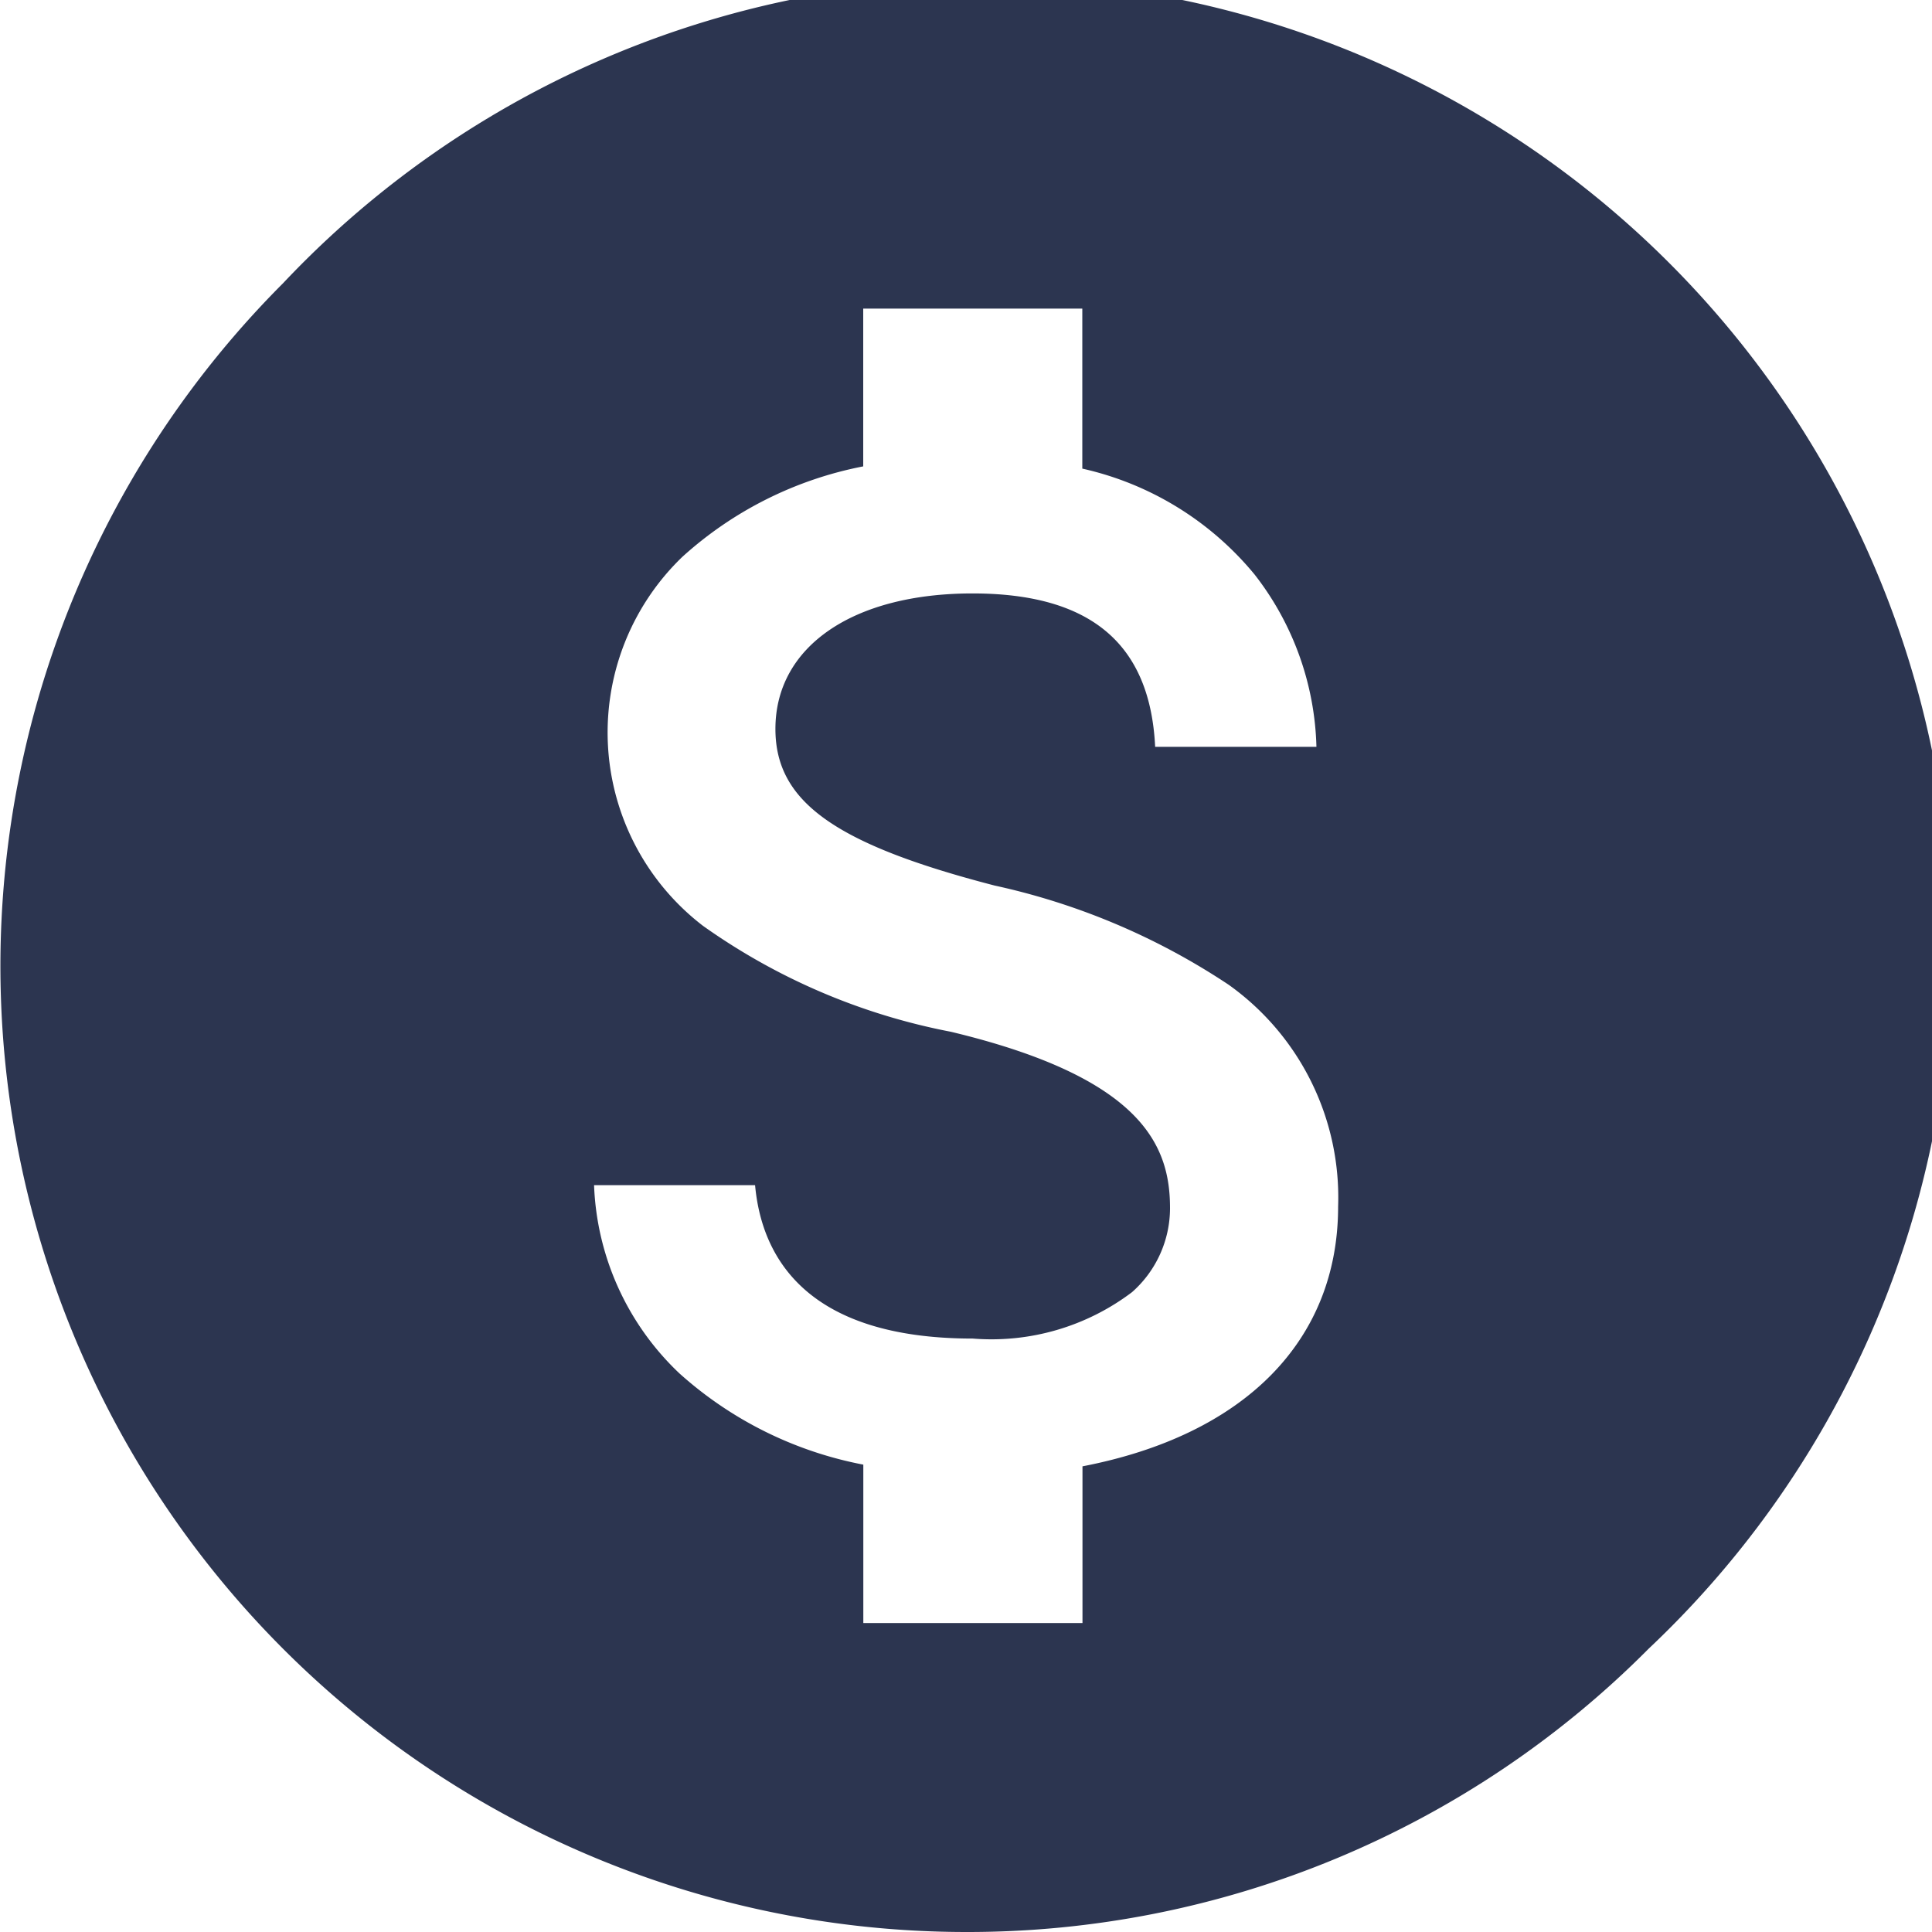 <svg xmlns="http://www.w3.org/2000/svg" width="21.562" height="21.562" viewBox="0 0 21.562 21.562"><g transform="translate(0 0)"><path d="M10.781,21.562a10.781,10.781,0,0,1-7.623-18.4A10.781,10.781,0,1,1,18.4,18.4,10.71,10.71,0,0,1,10.781,21.562ZM6.63,13.227a3.047,3.047,0,0,0,.952,2.1,4.268,4.268,0,0,0,2.053,1.019v1.768h2.446V16.365c1.814-.35,2.853-1.406,2.853-2.9a2.915,2.915,0,0,0-1.222-2.475A7.655,7.655,0,0,0,11.1,9.883c-1.783-.462-2.446-.936-2.446-1.748,0-.919.864-1.512,2.2-1.512,1.316,0,1.982.56,2.038,1.712h1.8a3.26,3.26,0,0,0-.69-1.923A3.471,3.471,0,0,0,12.079,5.23V3.444H9.634V5.205a4.193,4.193,0,0,0-2.019,1.01,2.72,2.72,0,0,0,.231,4.118,7.076,7.076,0,0,0,2.766,1.182c2.155.516,2.446,1.285,2.446,1.969a1.252,1.252,0,0,1-.424.937,2.6,2.6,0,0,1-1.777.518c-1.881,0-2.359-.931-2.43-1.712Z" transform="translate(0 0)" fill="#2c3550"/></g></svg>